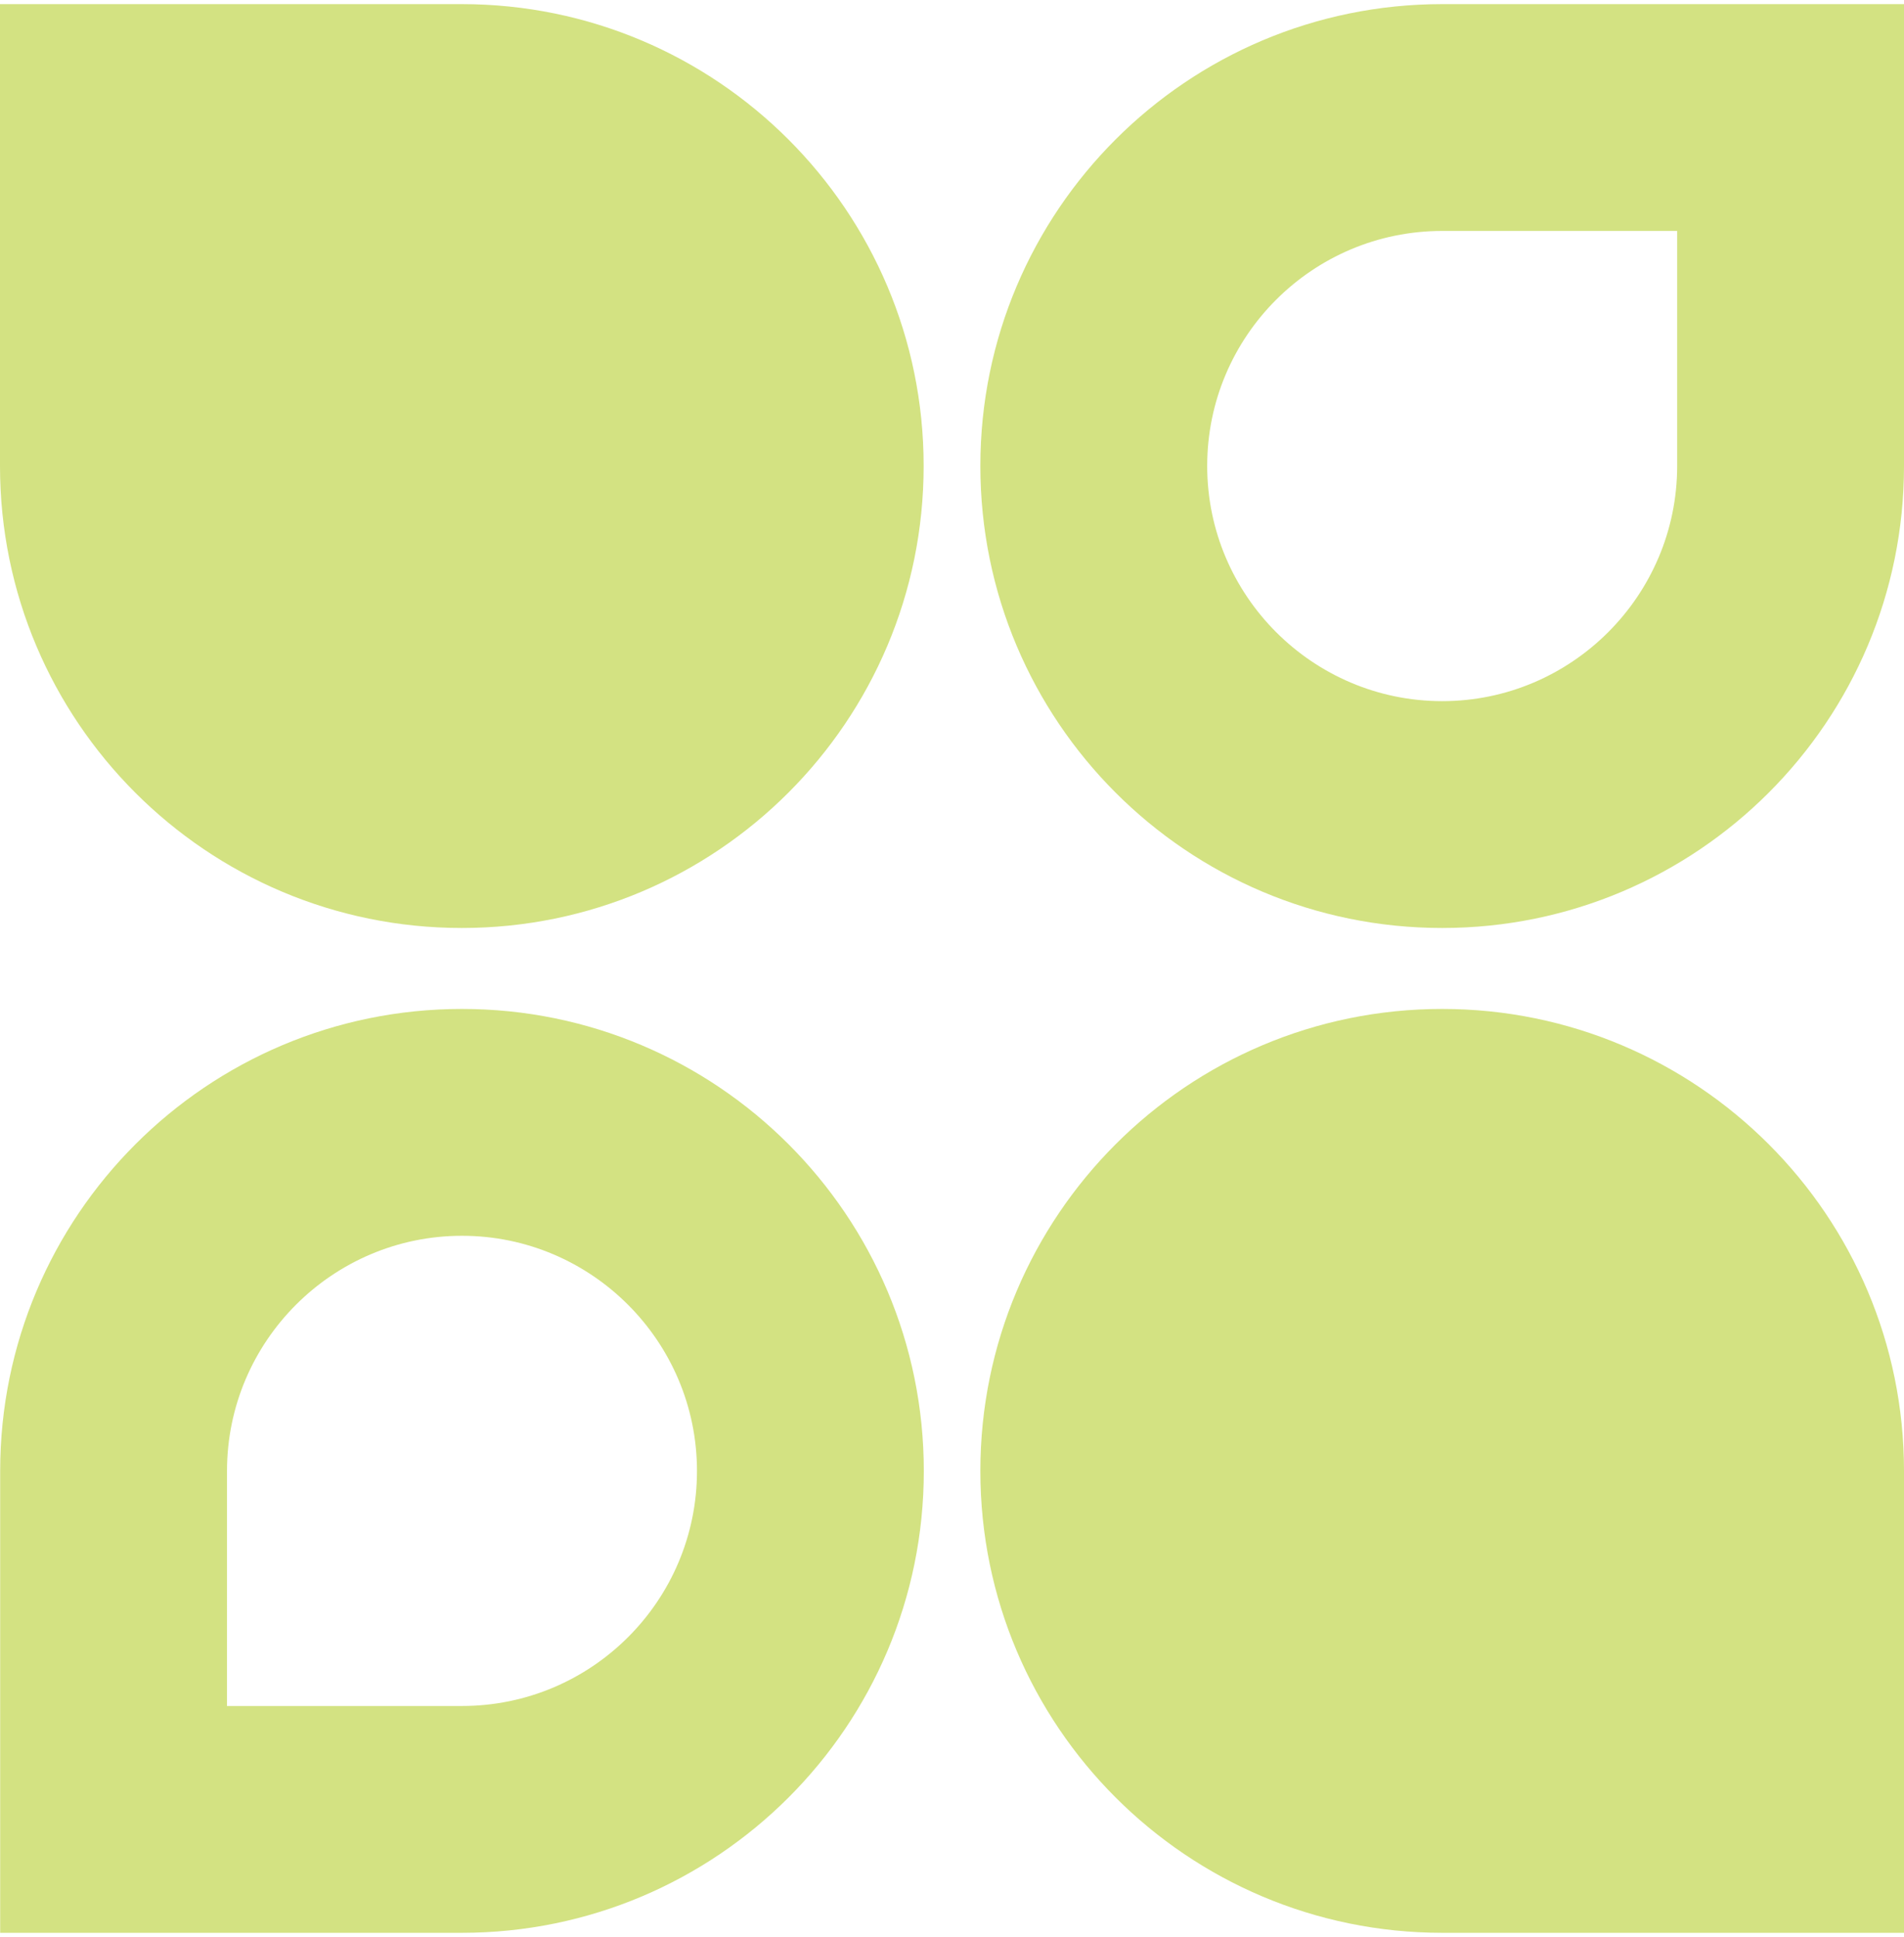 <svg xmlns="http://www.w3.org/2000/svg" width="345" height="351" viewBox="0 0 345 351" fill="none"><path d="M177.638 84.415C177.638 130.662 215.108 168.127 261.319 168.127C307.53 168.127 345 130.662 345 84.415L345 0.745L261.319 0.745C215.108 0.765 177.638 38.21 177.638 84.415ZM303.898 41.841L303.898 84.415C303.898 107.908 284.774 127.03 261.319 127.03C237.865 127.03 218.74 107.908 218.74 84.415C218.74 60.923 237.824 41.841 261.319 41.841L303.898 41.841Z" fill="#D3E282"></path><path d="M167.392 266.507C167.392 220.26 129.923 182.795 83.712 182.795C37.5 182.795 0.031 220.26 0.031 266.507L0.031 350.177L83.712 350.177C129.923 350.157 167.392 312.712 167.392 266.507ZM41.132 309.08L41.133 266.507C41.133 243.014 60.257 223.892 83.712 223.892C107.166 223.892 126.291 243.014 126.291 266.507C126.291 289.999 107.207 309.08 83.712 309.08L41.132 309.08Z" fill="#D3E282"></path><path d="M177.638 266.507C177.638 220.26 215.108 182.795 261.319 182.795C307.53 182.795 345 220.26 345 266.507L345 350.177L261.319 350.177C215.108 350.157 177.638 312.712 177.638 266.507Z" fill="#D3E282"></path><path d="M167.362 84.415C167.362 130.662 129.892 168.127 83.681 168.127C37.47 168.127 -1.68964e-05 130.662 -1.89179e-05 84.415L-2.25753e-05 0.745L83.681 0.745C129.892 0.765 167.362 38.21 167.362 84.415Z" fill="#D3E282"></path></svg>